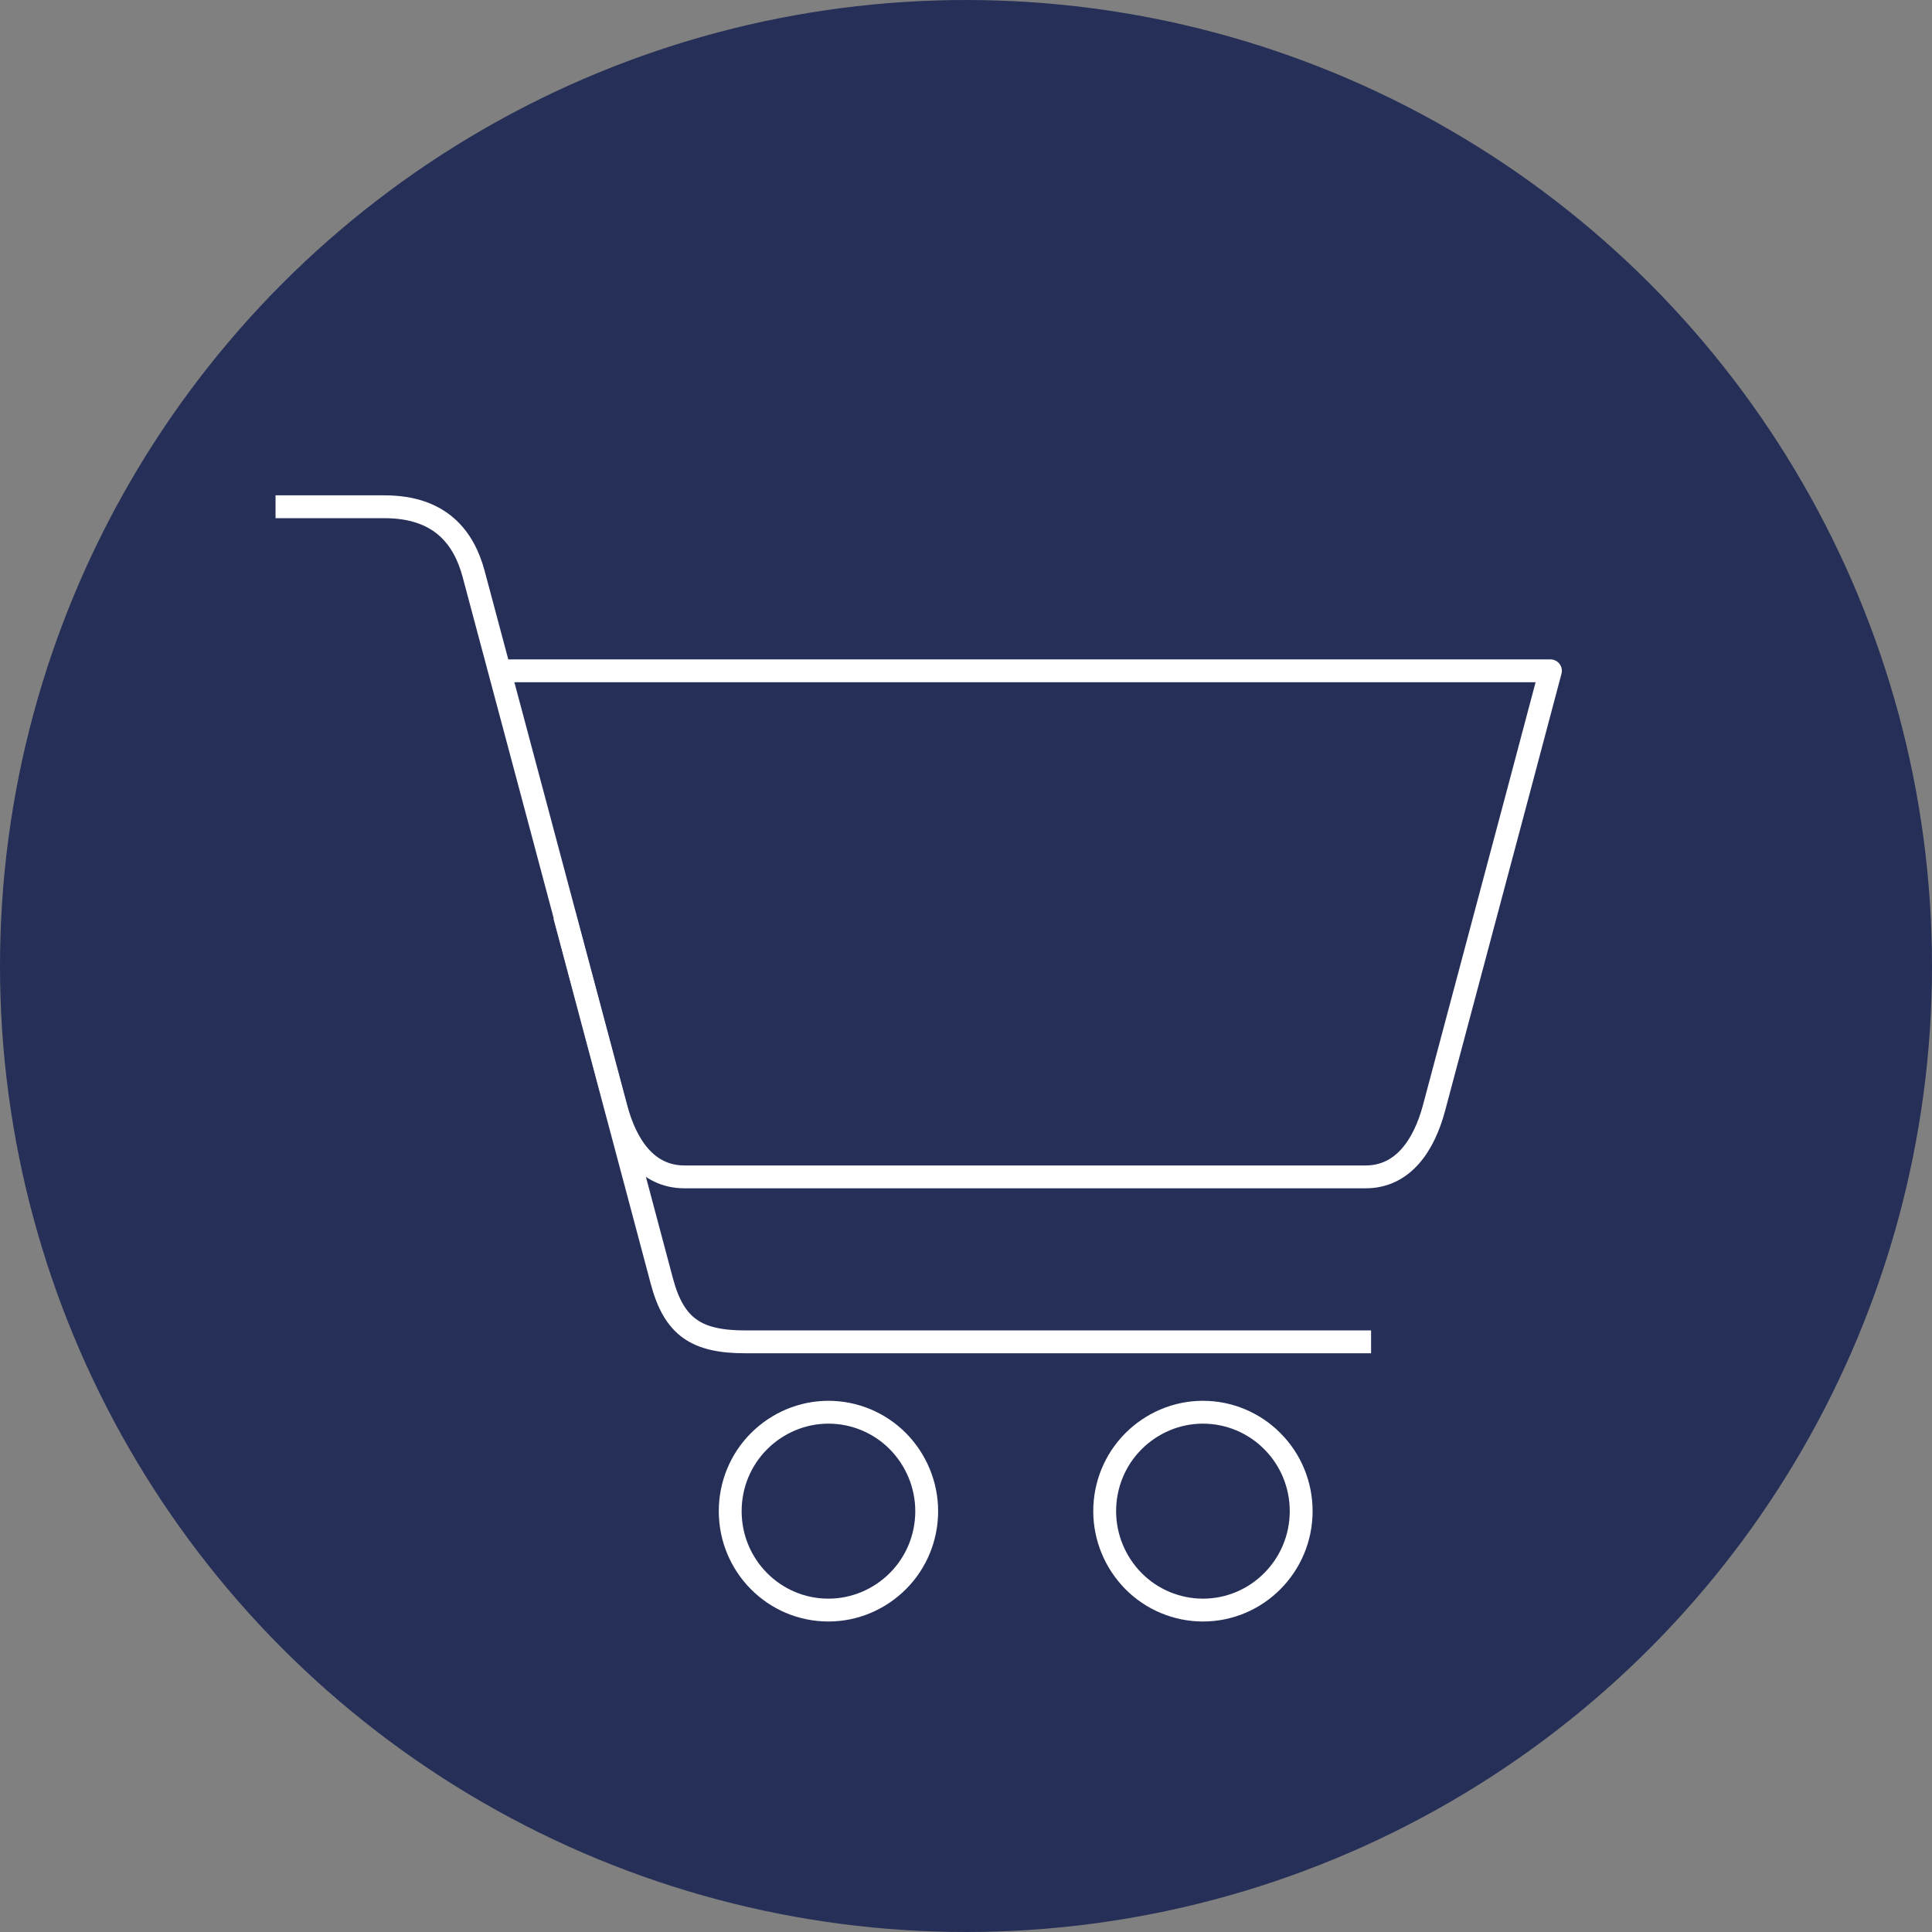 <?xml version="1.0" encoding="UTF-8"?><svg id="Layer_2" xmlns="http://www.w3.org/2000/svg" viewBox="0 0 84.56 84.56"><rect x="0" y="0" width="84.56" height="84.56" fill="#808080" stroke="none"/><defs><style>.cls-1{fill:#262f57;}.cls-2{fill:none;fill-rule:evenodd;stroke:#fff;stroke-linejoin:round;}</style></defs><g id="Layer_1-2"><g><circle class="cls-1" cx="42.28" cy="42.28" r="42.28"/><g><path class="cls-2" d="m12.06,22.18h4.77c2.46,0,3.48,1.37,3.9,2.94l2.55,9.55,3.69,13.84c.43,1.61,1.33,3,2.99,3h29.81c1.65,0,2.56-1.4,2.99-3l3.69-13.84,1.41-5.31H21.86"/><path class="cls-2" d="m24.71,40.08l4.26,16c.54,2.02,1.53,2.65,3.66,2.65h27.38"/><path class="cls-2" d="m40.56,66.14c0,1.15-.45,2.25-1.26,3.06s-1.9,1.27-3.04,1.27c-2.38,0-4.3-1.94-4.3-4.33,0-1.15.45-2.25,1.26-3.06.81-.81,1.9-1.27,3.04-1.27s2.24.46,3.04,1.27,1.26,1.91,1.26,3.06Z"/><path class="cls-2" d="m56.95,66.14c0,2.39-1.93,4.33-4.3,4.33-1.14,0-2.24-.46-3.04-1.27s-1.26-1.91-1.26-3.06.45-2.25,1.26-3.06,1.9-1.27,3.04-1.27,2.24.46,3.04,1.27c.81.81,1.26,1.91,1.26,3.06Z"/></g></g></g></svg>